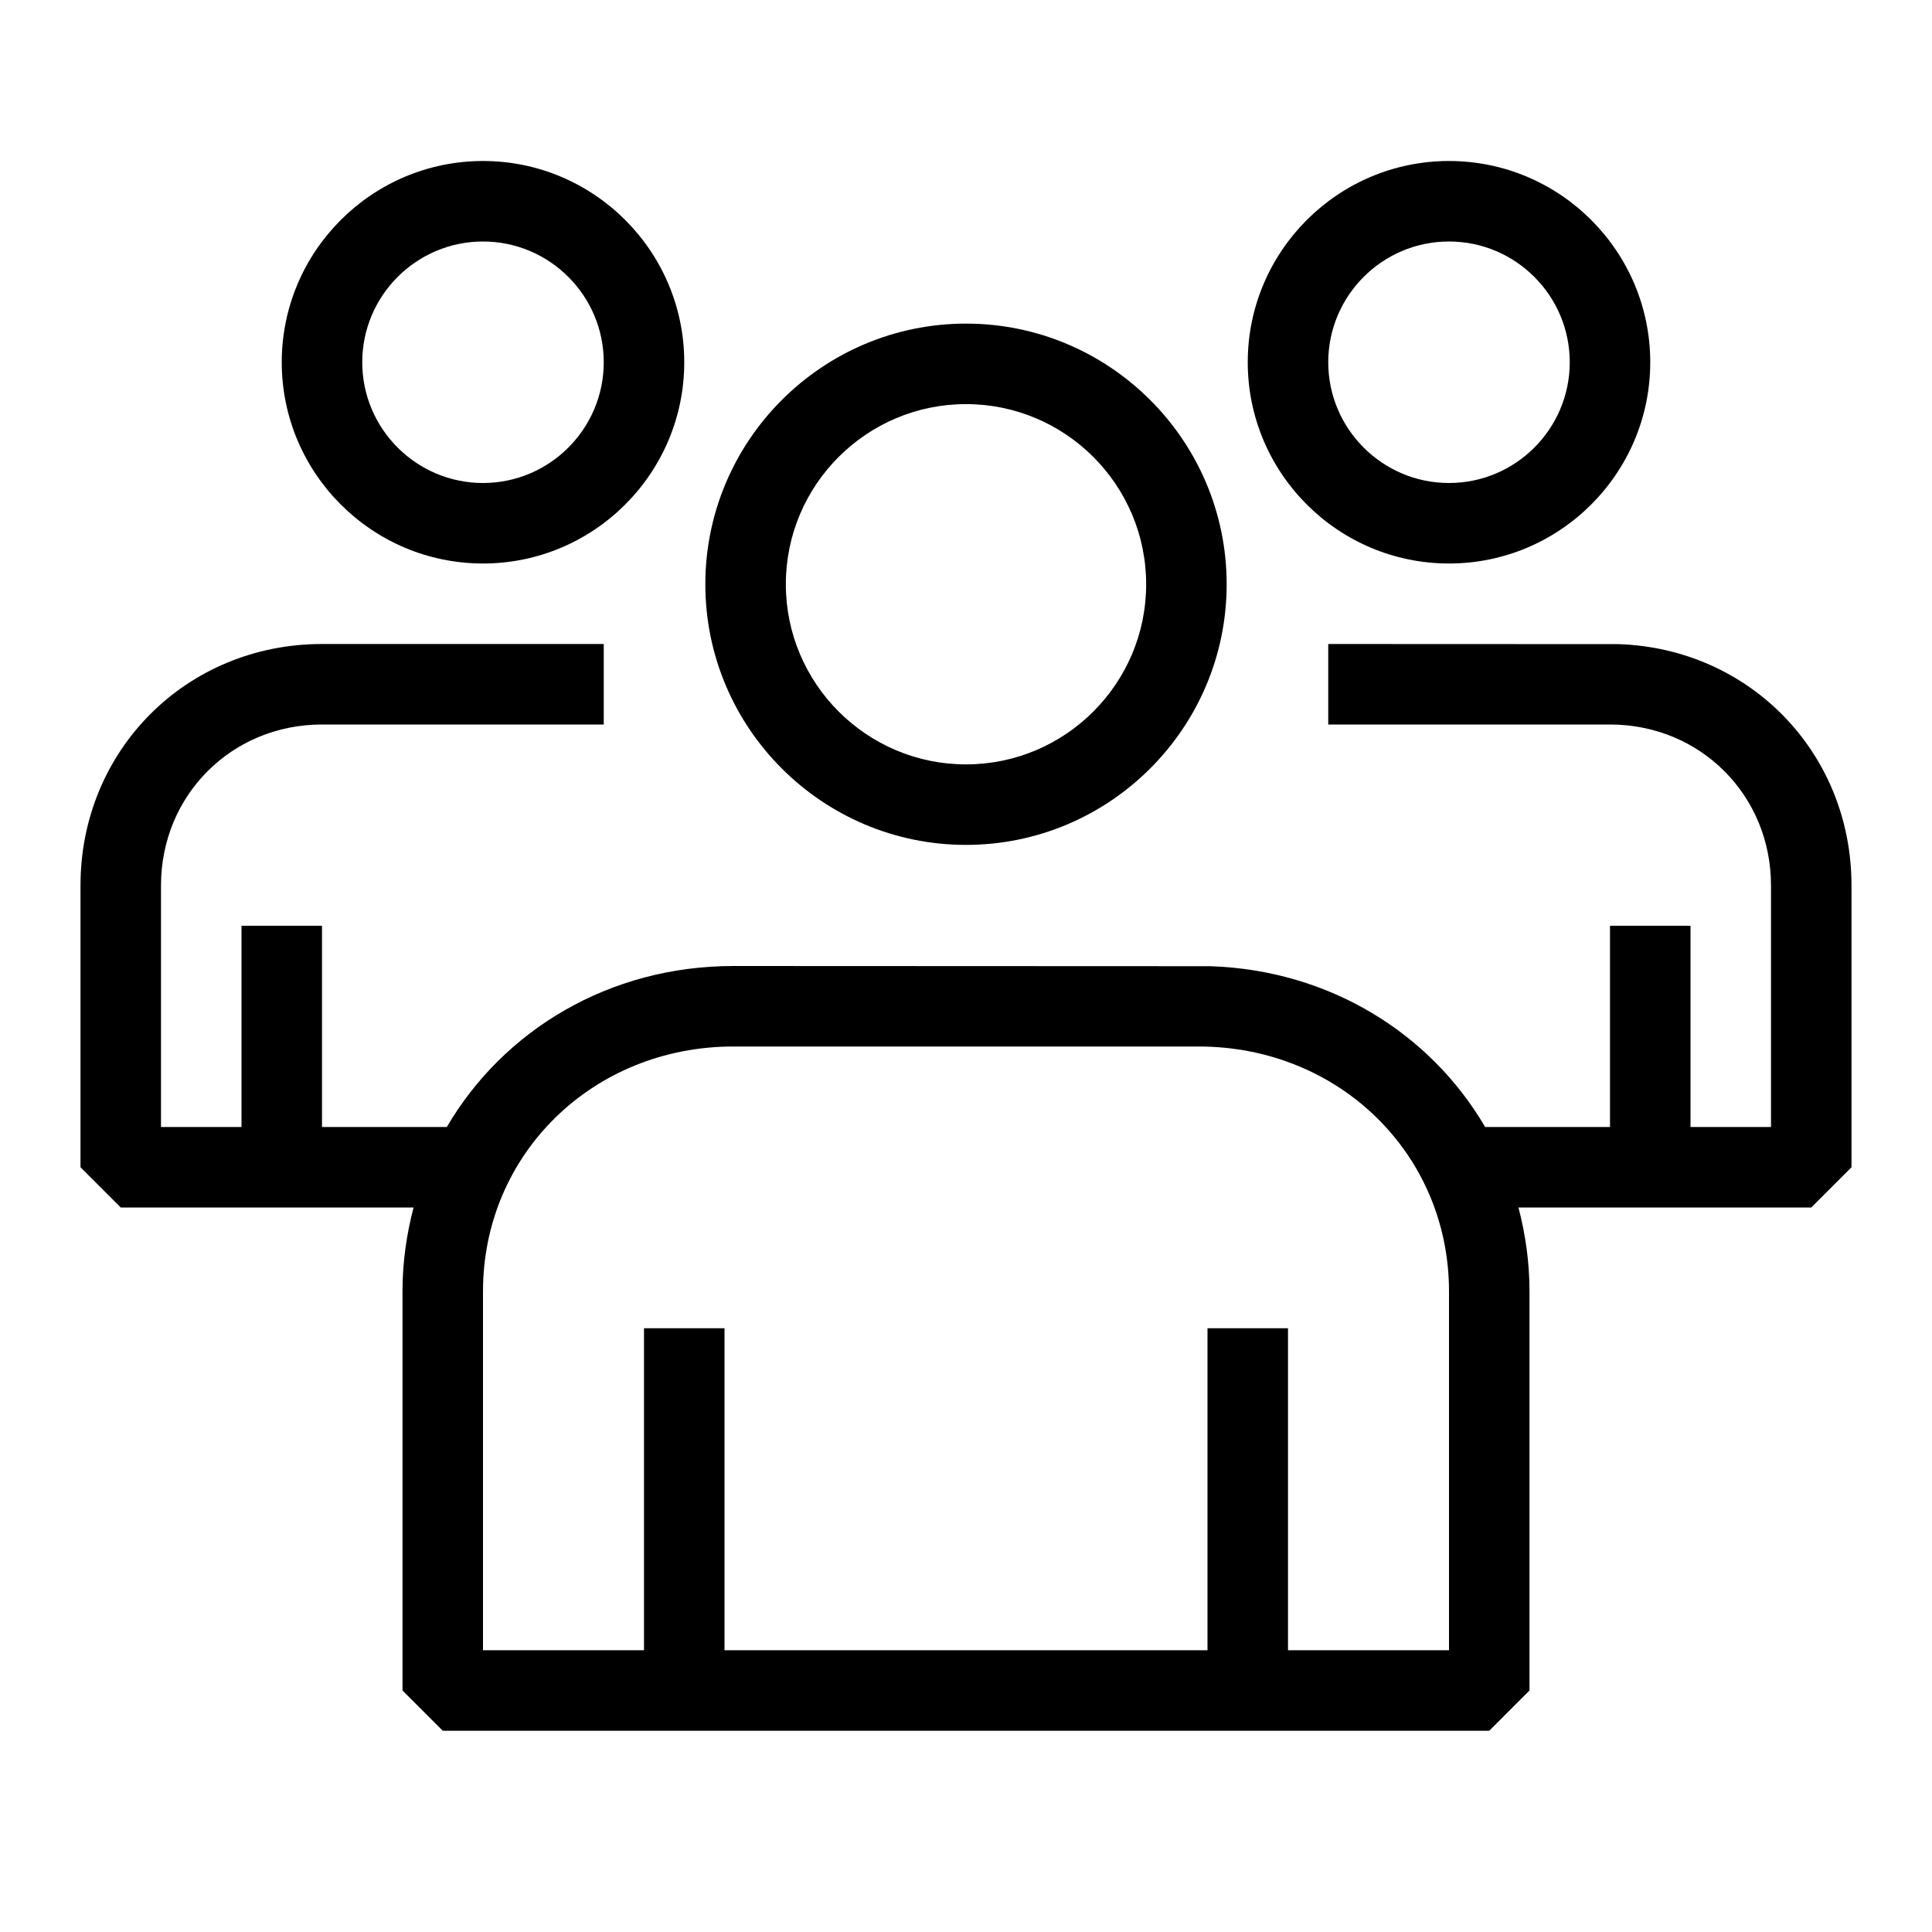 <svg width="48" height="48" viewBox="0 0 48 48" fill="none" xmlns="http://www.w3.org/2000/svg">
<path d="M24 20.991C27.57 20.991 30.476 18.086 30.476 14.515C30.476 10.944 27.57 8.04 24 8.04C20.43 8.04 17.524 10.945 17.524 14.516C17.524 18.087 20.43 20.991 24 20.991ZM24 10.04C26.468 10.04 28.476 12.048 28.476 14.516C28.476 16.984 26.468 18.991 24 18.991C21.532 18.991 19.524 16.983 19.524 14.515C19.524 12.047 21.532 10.04 24 10.04Z" fill="black"/>
<path d="M36 14C38.757 14 41 11.757 41 9C41 6.243 38.757 4 36 4C33.243 4 31 6.243 31 9C31 11.757 33.243 14 36 14ZM36 6C37.654 6 39 7.346 39 9C39 10.654 37.654 12 36 12C34.346 12 33 10.654 33 9C33 7.346 34.346 6 36 6Z" fill="black"/>
<path d="M40.2 16.003L33 16V18H40C42.243 18 44 19.757 44 22V28H42V23H40V28H36.898C35.534 25.668 33.025 24.101 30.066 24.005L18.222 24C15.139 24 12.509 25.593 11.101 28H8V23H6V28H4V22C4 19.757 5.757 18 8 18H15V16H8C4.636 16 2 18.636 2 22V29L3 30H10.275C10.101 30.664 10 31.359 10 32.083V42L11 43H37L38 42V32.083C38 31.359 37.899 30.664 37.726 30H45L46 29V22C46 18.702 43.469 16.105 40.2 16.003ZM36 41H32V33H30V41H18V33H16V41H12V32.083C12 28.672 14.732 26 18.222 26H29.778C33.267 26 36 28.672 36 32.083V41Z" fill="black"/>
<path d="M12 14C14.757 14 17 11.757 17 9C17 6.243 14.757 4 12 4C9.243 4 7 6.243 7 9C7 11.757 9.243 14 12 14ZM12 6C13.654 6 15 7.346 15 9C15 10.654 13.654 12 12 12C10.346 12 9 10.654 9 9C9 7.346 10.346 6 12 6Z" fill="black"/>
</svg>
